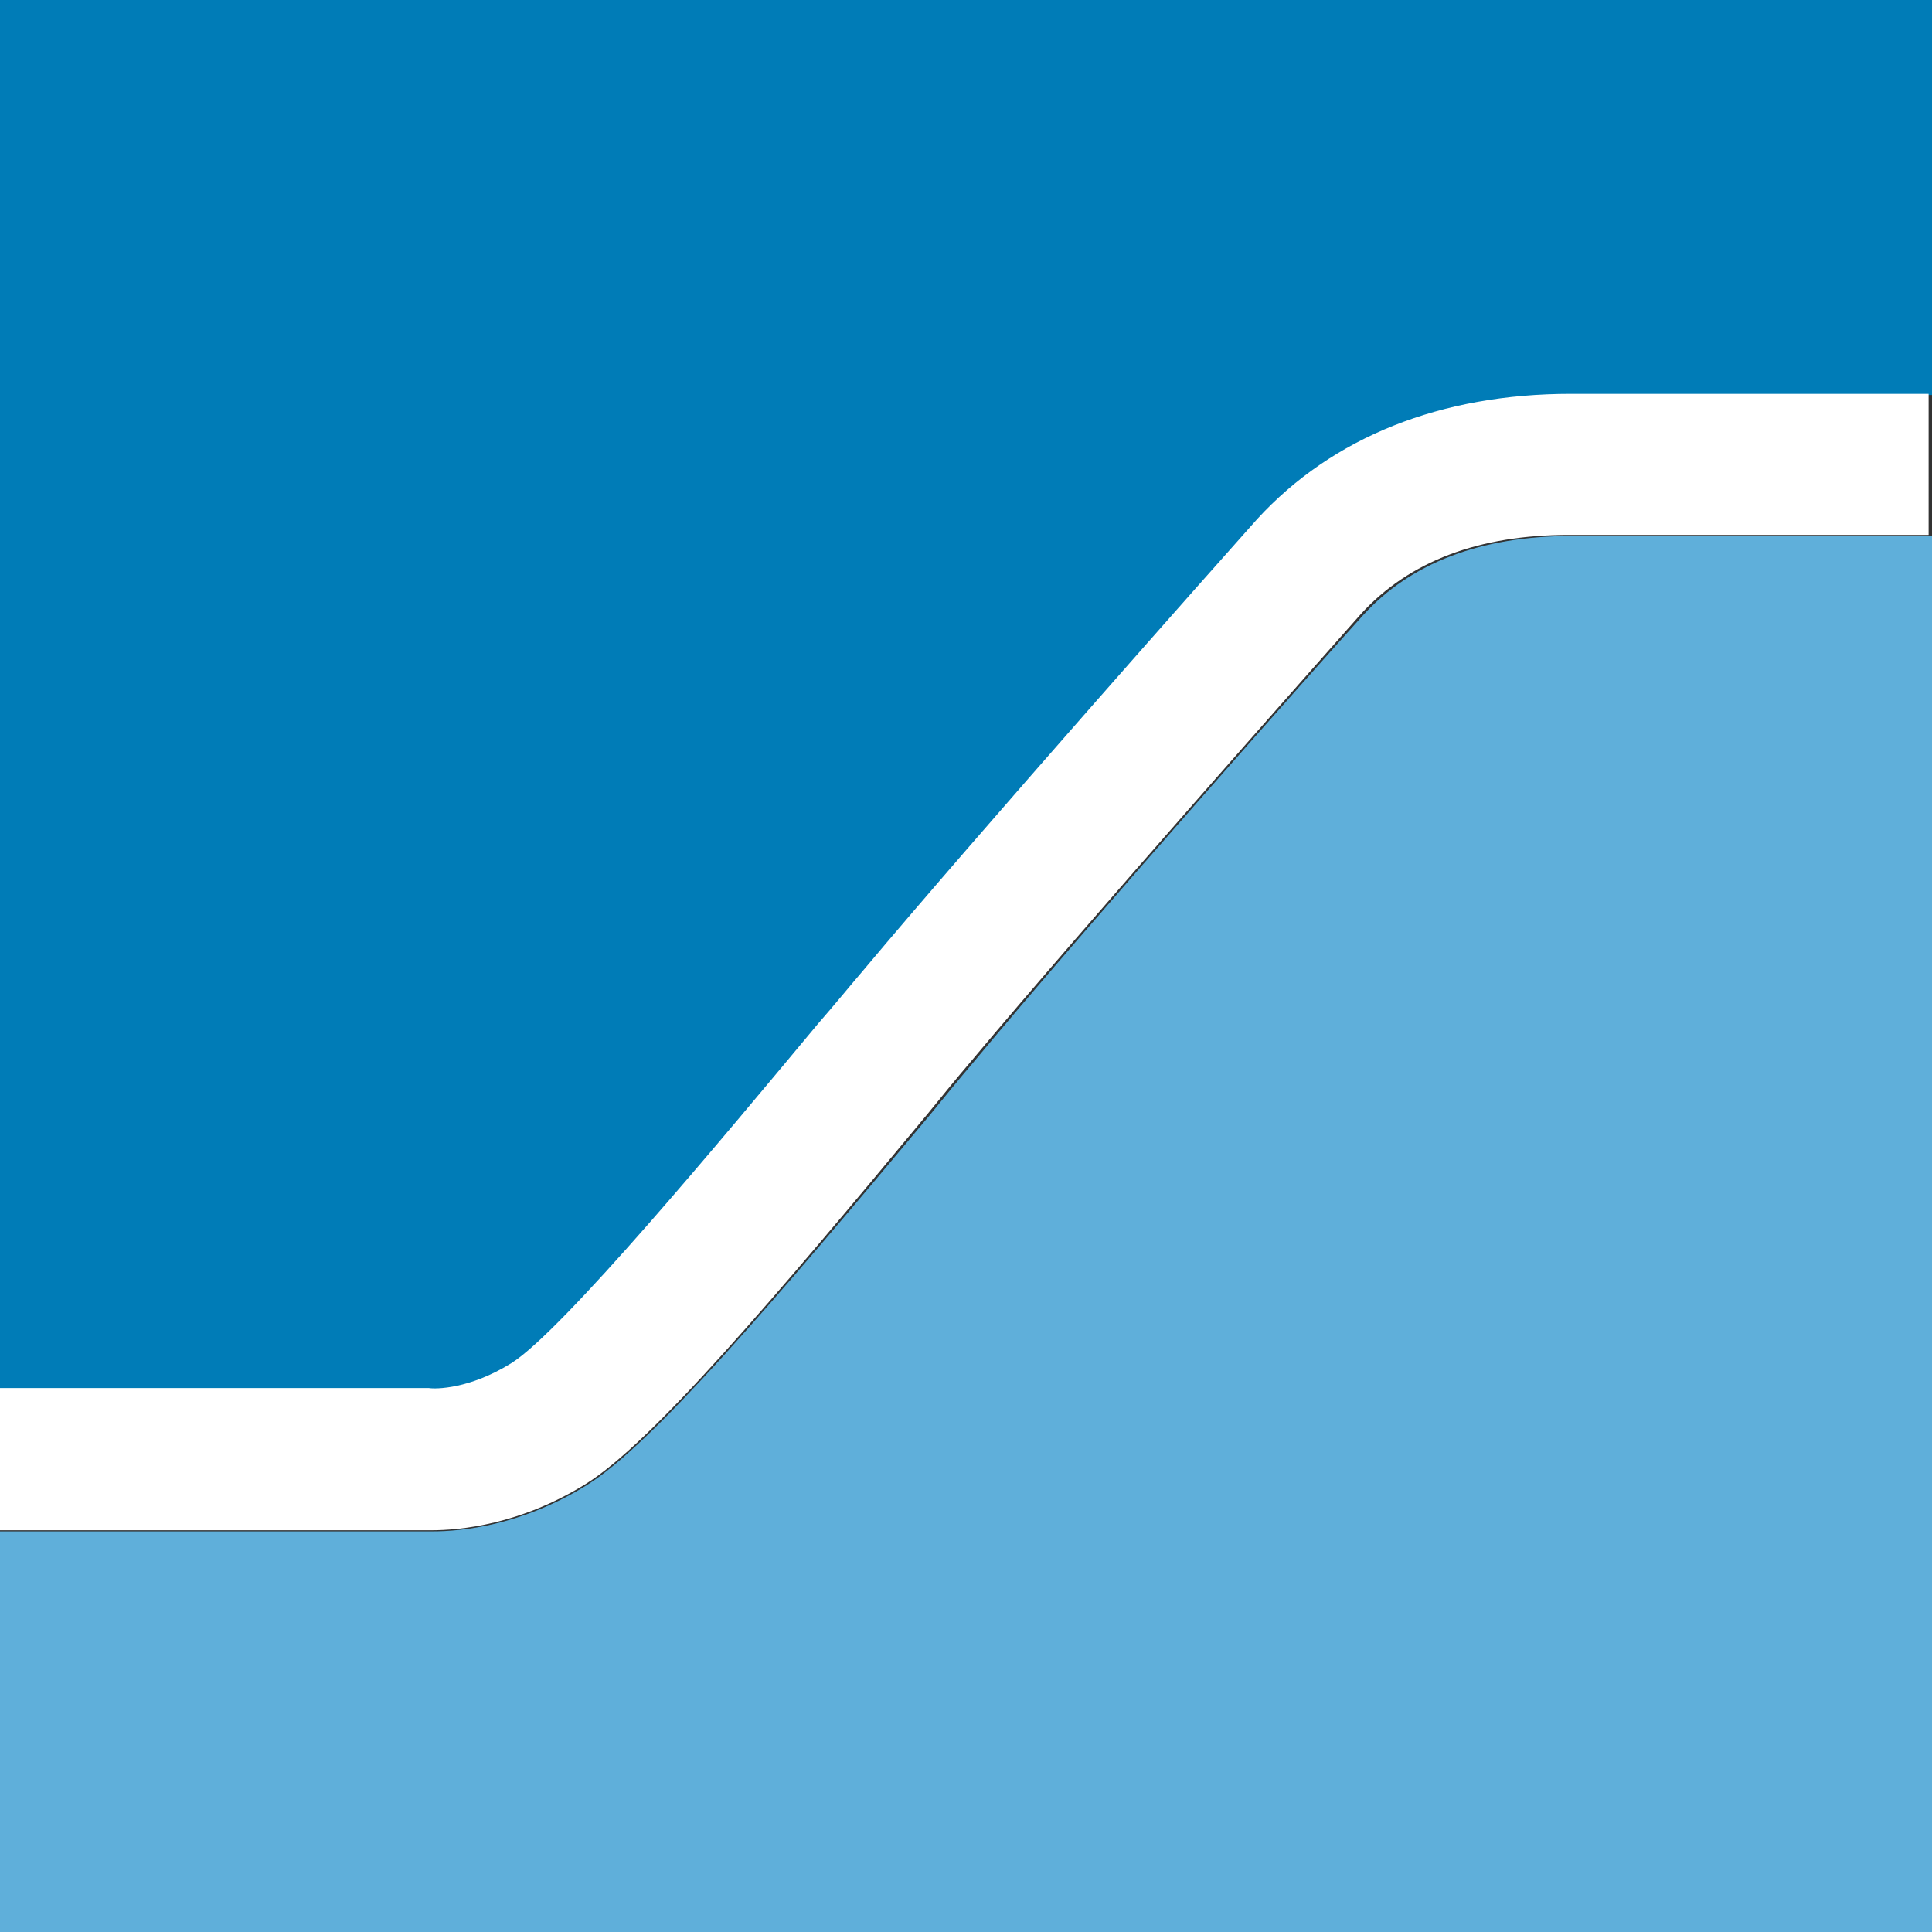 <?xml version="1.0" encoding="iso-8859-1"?>
<!-- Generator: Adobe Illustrator 25.1.0, SVG Export Plug-In . SVG Version: 6.00 Build 0)  -->
<svg version="1.1" id="Layer_1" xmlns="http://www.w3.org/2000/svg" xmlns:xlink="http://www.w3.org/1999/xlink" x="0px" y="0px"
	 viewBox="0 0 171.2 171.2" style="enable-background:new 0 0 171.2 171.2;" xml:space="preserve">
<rect x="0" y="0" width="171.2" height="171.2" fill="#333333" stroke="none"/>
<style type="text/css">
	.st0{fill:#5FAFDA;}
	.st1{fill:#007CB7;}
	.st2{fill:#FFFFFF;}
</style>
<g>
	<g>
		<path class="st0" d="M139.5,47.5c0.1,0-0.2,0-0.3,0c-8,0-14.2,2.4-18.4,7c-3,3.3-24.4,27.4-34.6,39.7c-1.2,1.4-2.5,3-3.8,4.6
			C68.7,115.2,57.8,128,52,131.6c-5.8,3.6-11.1,4.1-13.7,4.1c-0.5,0-38.3,0-38.3,0v35.5h171.2V47.5C171,47.5,139.4,47.5,139.5,47.5"
			/>
		<path class="st1" d="M0,0v123.1l38.1,0c0.5,0,3.6,0,7.3-2.2c4.5-2.8,18.7-19.9,27.2-30.1c1.4-1.6,2.6-3.2,3.9-4.6
			c10.4-12.4,31.6-36.3,35-40.1c6.6-7.3,16.2-11.1,27.8-11.1c0.1,0,31.7,0,31.9,0V0H0z"/>
		<path class="st2" d="M139.2,34.9c-11.5,0-21.1,3.8-27.8,11.1c-3.4,3.8-24.6,27.7-35,40.1c-1.2,1.4-2.5,3-3.9,4.6
			c-8.5,10.2-22.7,27.3-27.2,30.1c-3.7,2.3-6.7,2.3-7.3,2.2l-38.1,0v12.6l38.3,0c2.6,0,7.9-0.5,13.7-4.1
			c5.8-3.6,16.7-16.4,30.3-32.8c1.3-1.6,2.6-3.2,3.8-4.6c10.2-12.2,31.6-36.3,34.6-39.7c4.3-4.7,10.5-7,18.4-7c0.1,0,0,0,0,0l31.9,0
			V34.9L139.2,34.9z"/>
	</g>
</g>
<g>
</g>
<g>
</g>
<g>
</g>
<g>
</g>
<g>
</g>
<g>
</g>
</svg>
